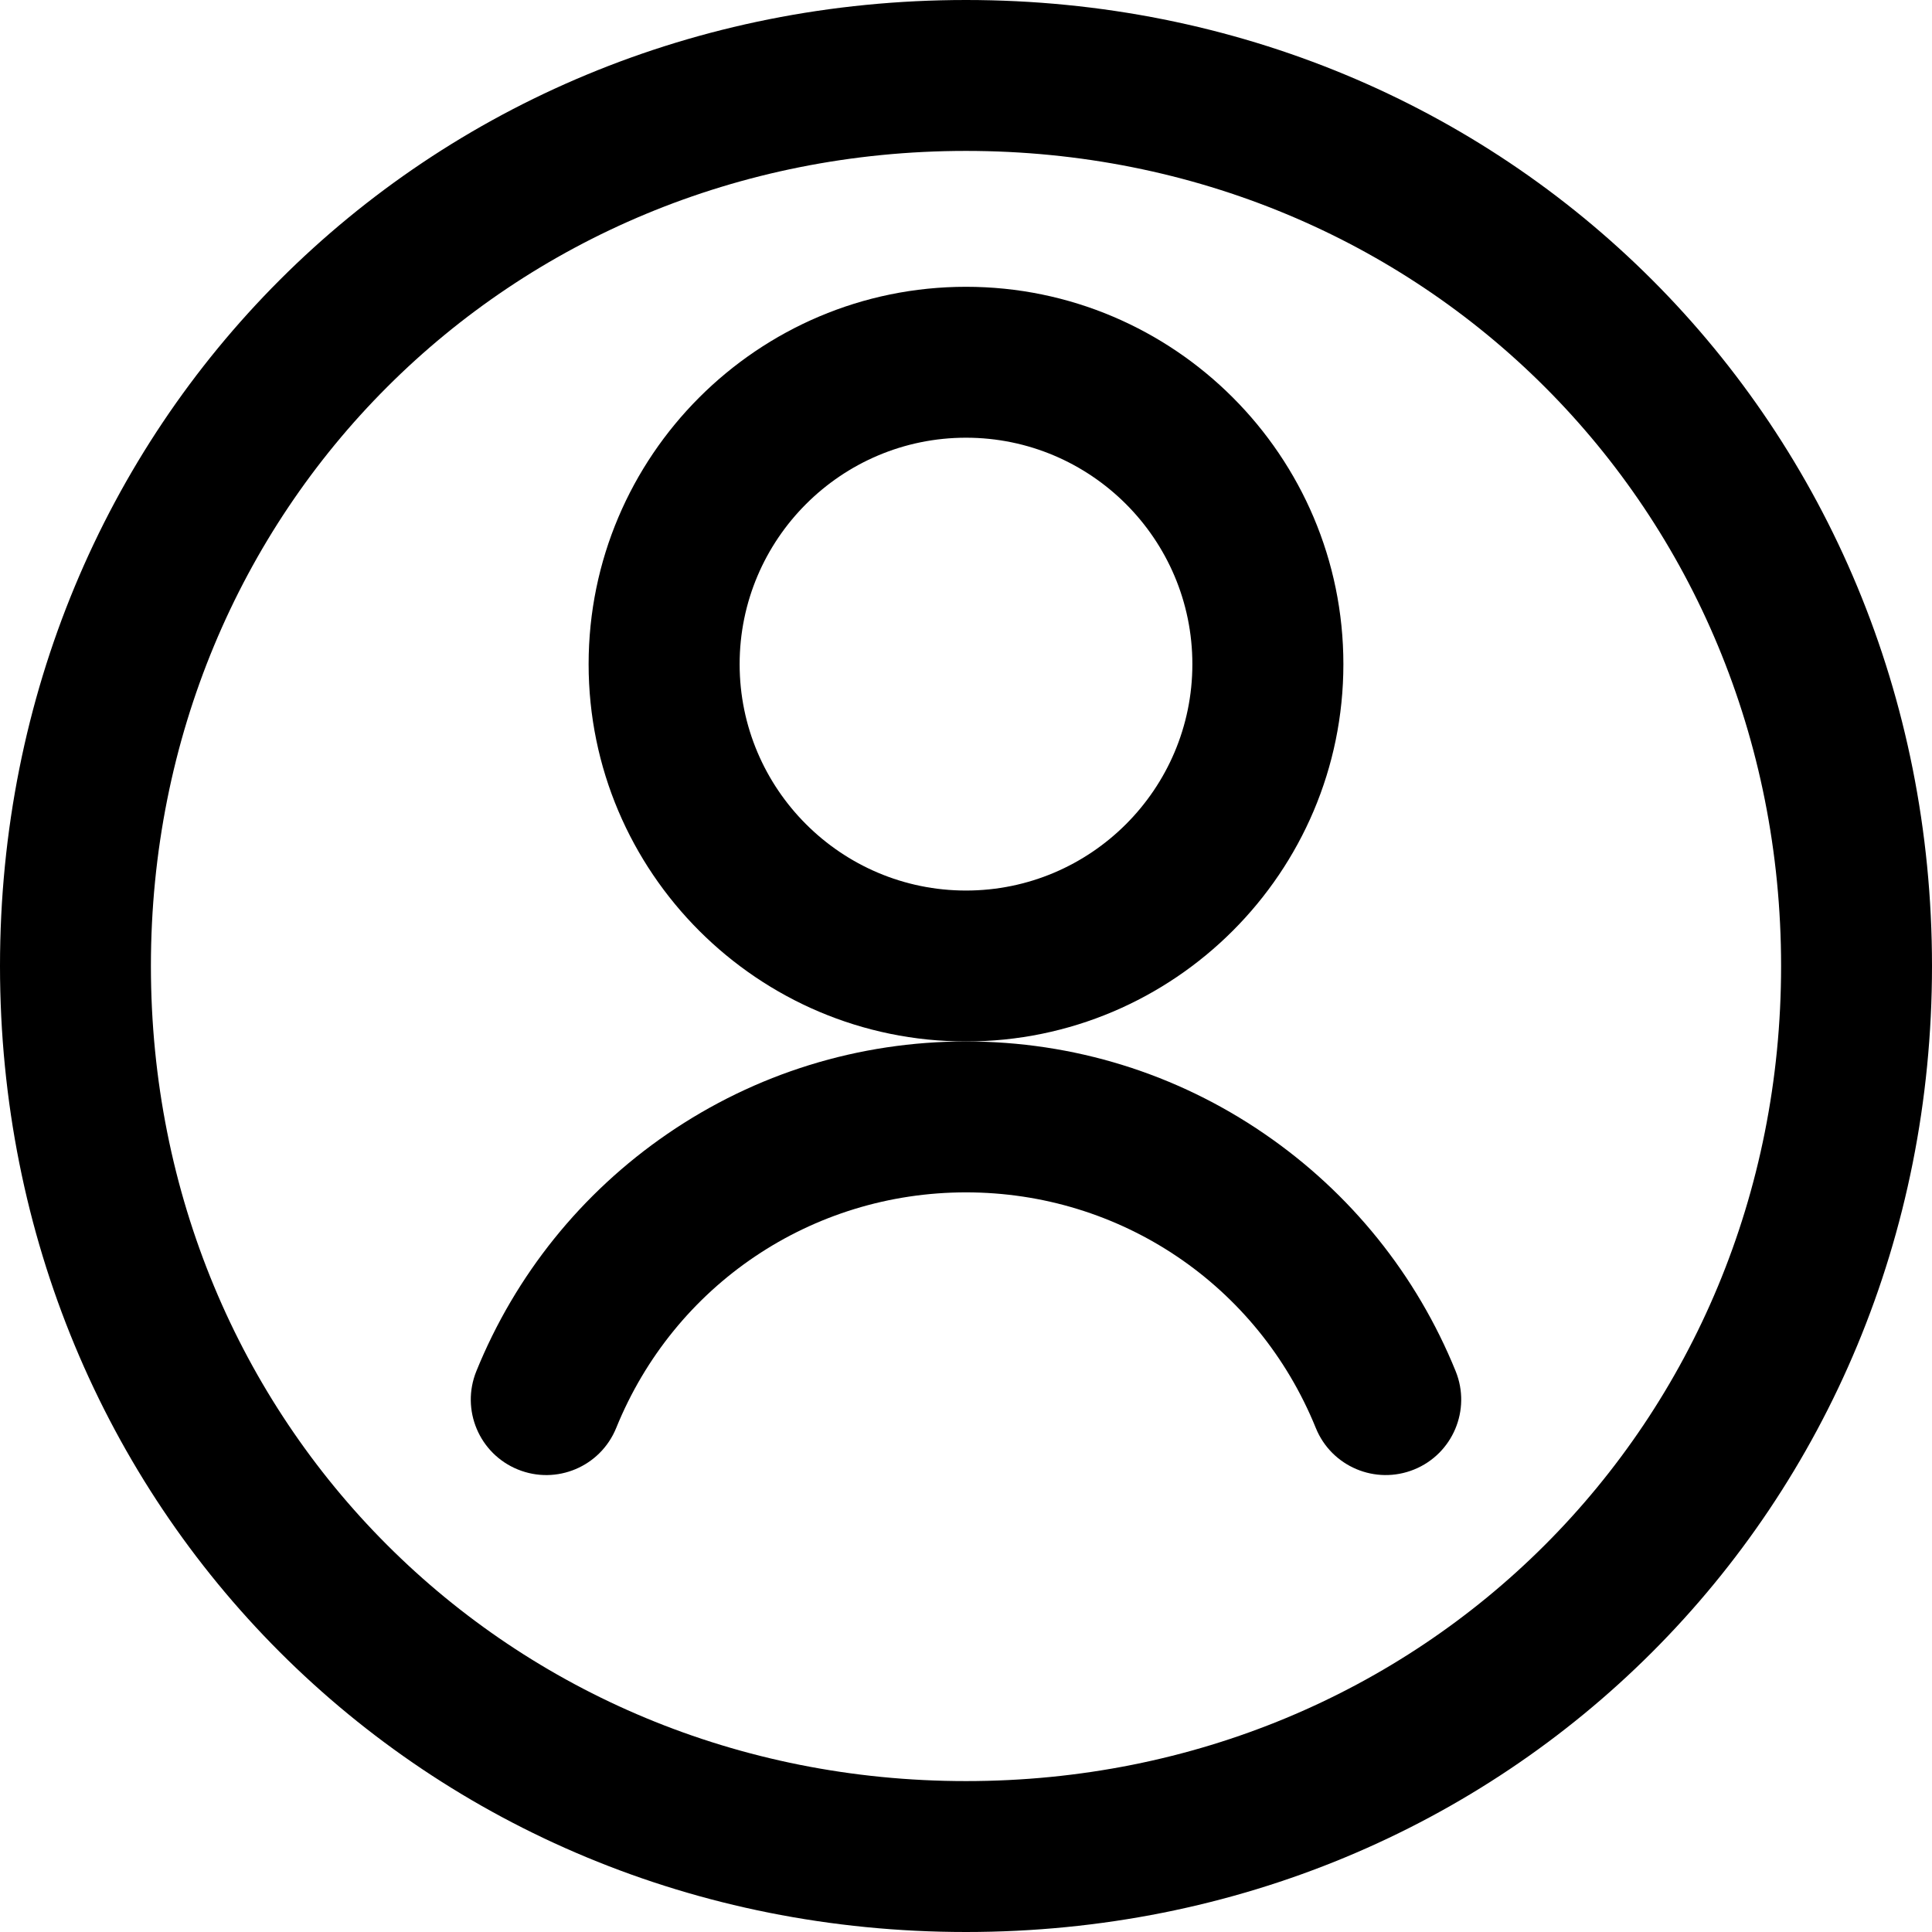 <svg xmlns="http://www.w3.org/2000/svg" width="18" height="18" viewBox="0 0 18 18" fill="currentColor">
  <g clip-path="url(#clip0_31_1722)">
    <path d="M2.812 9C2.812 4.698 5.912 1.268 10.055 0.767C9.71 0.725 9.358 0.703 9 0.703C4.34 0.703 0.703 4.34 0.703 9C0.703 13.66 4.34 17.297 9 17.297C9.358 17.297 9.71 17.275 10.055 17.233C5.912 16.732 2.812 13.302 2.812 9Z" fill="transparent"/>
    <path d="M9 18C3.953 18 0 14.047 0 9C0 3.953 3.953 0 9 0C14.047 0 18 3.953 18 9C18 14.047 14.047 18 9 18ZM9 1.406C4.742 1.406 1.406 4.742 1.406 9C1.406 13.258 4.742 16.594 9 16.594C13.258 16.594 16.594 13.258 16.594 9C16.594 4.742 13.258 1.406 9 1.406Z" fill="currentColor"/>
    <path d="M9 9.703C7.061 9.703 5.484 8.126 5.484 6.188C5.484 4.249 7.061 2.672 9 2.672C10.939 2.672 12.516 4.249 12.516 6.188C12.516 8.126 10.939 9.703 9 9.703ZM9 4.078C7.837 4.078 6.891 5.024 6.891 6.188C6.891 7.351 7.837 8.297 9 8.297C10.163 8.297 11.109 7.351 11.109 6.188C11.109 5.024 10.163 4.078 9 4.078Z" fill="currentColor"/>
    <path d="M4.825 13.691C4.465 13.545 4.292 13.135 4.438 12.775C4.802 11.878 5.418 11.113 6.218 10.564C7.039 10.001 8.001 9.703 9 9.703C9.999 9.703 10.961 10.001 11.781 10.564C12.582 11.113 13.198 11.878 13.562 12.775C13.708 13.135 13.535 13.545 13.175 13.691C12.815 13.837 12.405 13.664 12.259 13.304C11.718 11.971 10.439 11.109 9 11.109C7.561 11.109 6.282 11.971 5.741 13.304C5.594 13.665 5.184 13.837 4.825 13.691Z" fill="currentColor"/>
  </g>
  <defs>
    <clipPath id="clip0_31_1722">
      <rect width="18" height="18" fill="currentColor"/>
    </clipPath>
  </defs>
</svg>